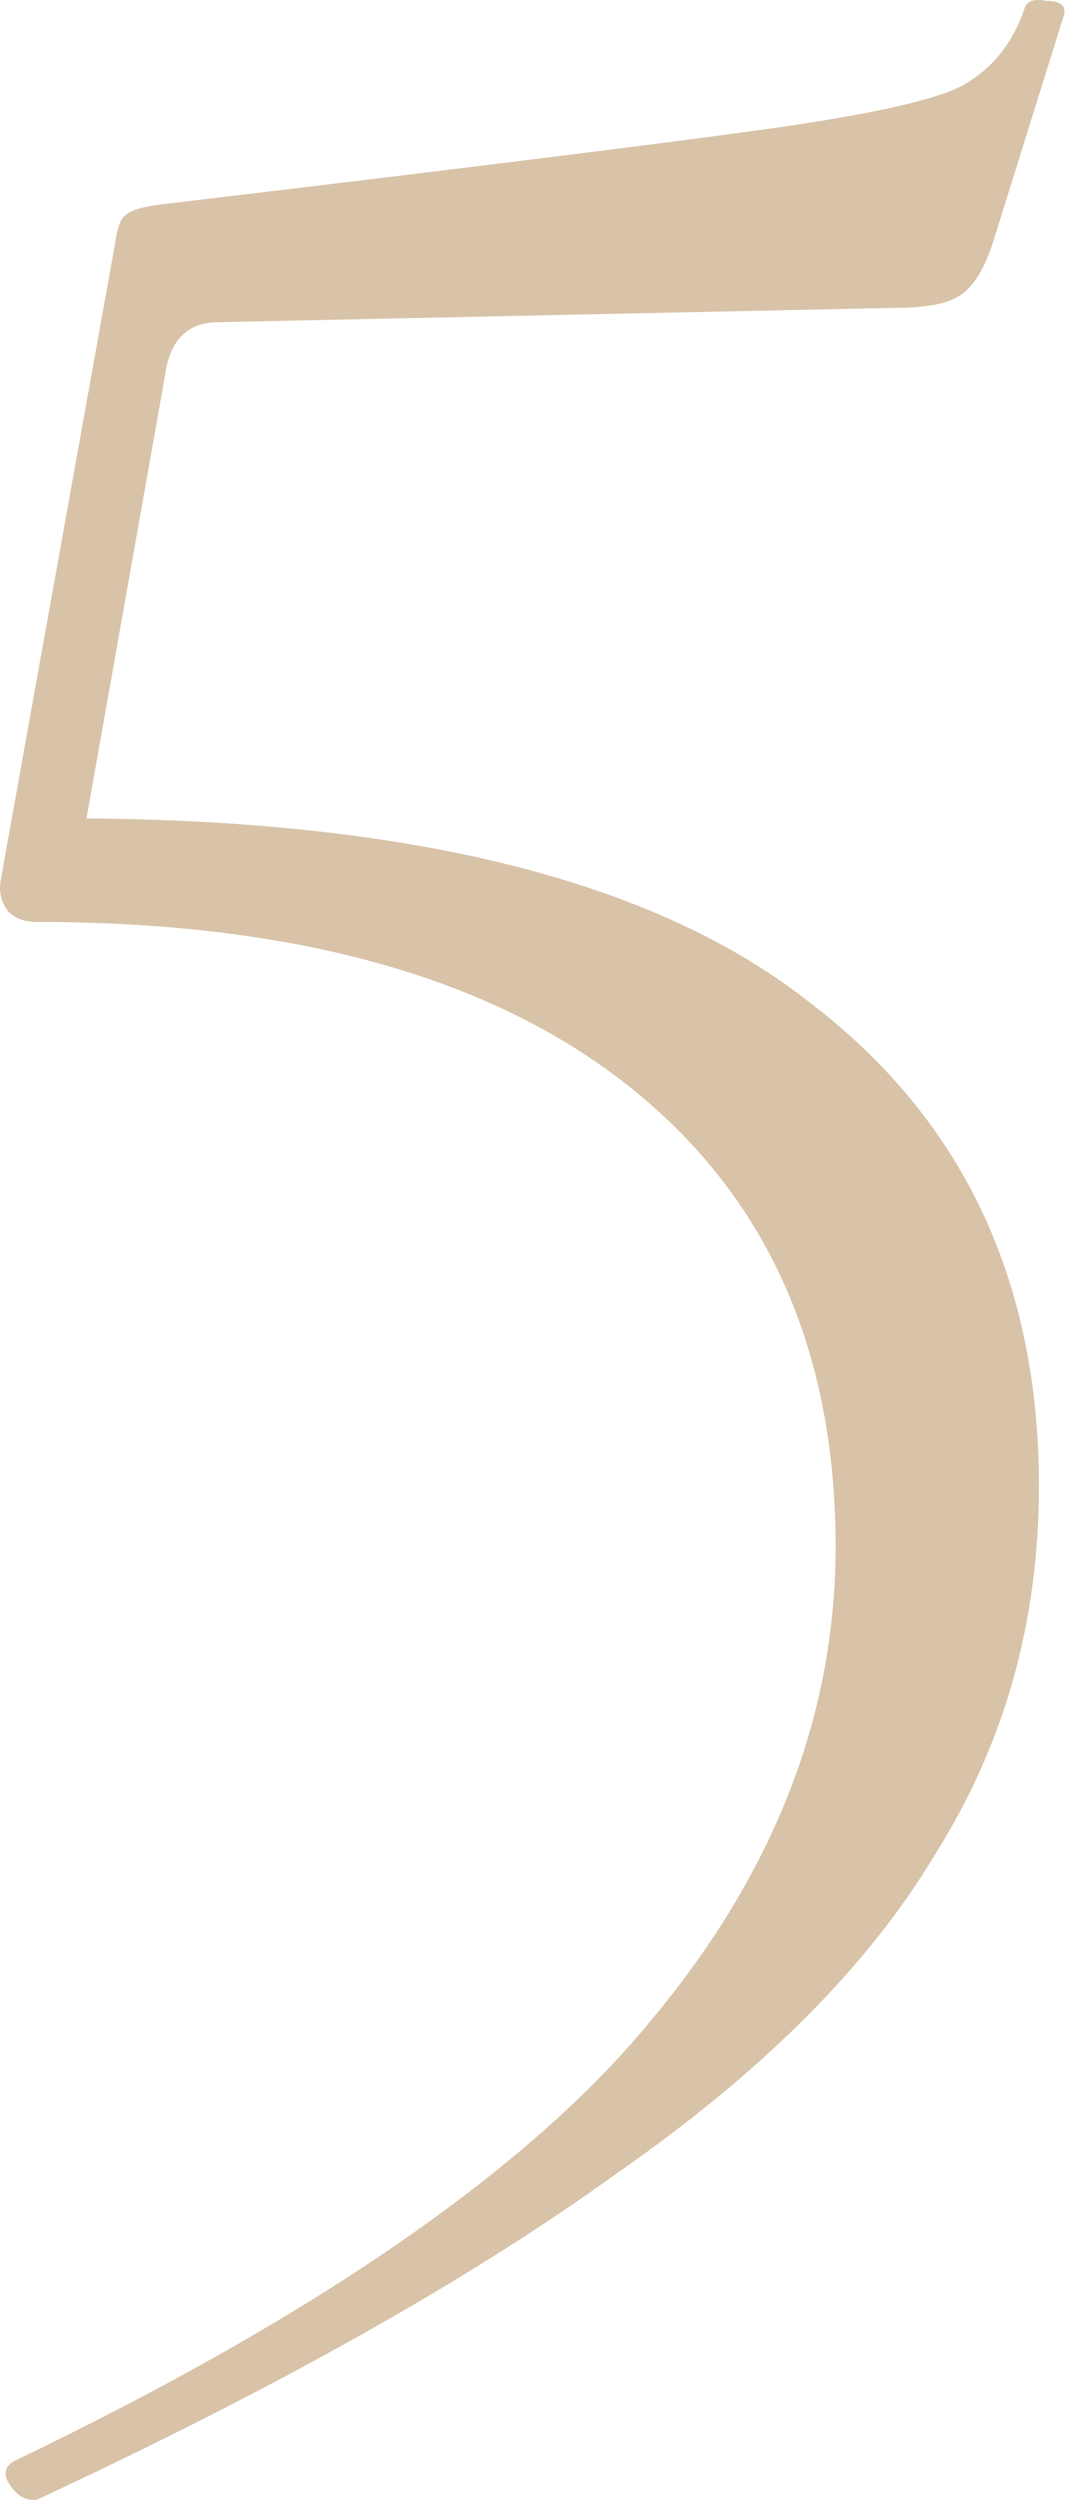 <?xml version="1.0" encoding="UTF-8"?> <svg xmlns="http://www.w3.org/2000/svg" width="199" height="465" viewBox="0 0 199 465" fill="none"> <path d="M40.673 59.93C34.918 59.93 31.598 63.251 30.712 69.891L16.103 152.233C77.195 152.676 121.908 163.964 150.241 186.099C179.016 207.791 193.404 237.895 193.404 276.41C193.404 301.644 186.985 324.443 174.146 344.807C161.751 365.613 141.829 385.535 114.382 404.571C87.378 424.05 51.519 444.192 6.806 464.999H6.142C4.372 464.999 2.822 463.892 1.494 461.679C0.609 459.908 1.051 458.58 2.822 457.695C59.045 430.69 98.445 403.464 121.023 376.017C144.043 348.57 155.553 319.13 155.553 287.699C155.553 250.955 142.715 222.401 117.038 202.036C91.362 181.672 54.618 171.49 6.806 171.49C4.593 171.49 2.822 170.826 1.494 169.498C0.166 167.727 -0.277 165.735 0.166 163.522L21.416 45.321C21.858 42.222 22.522 40.452 23.408 40.009C24.293 39.123 26.507 38.459 30.048 38.017C85.828 31.376 123.236 26.728 142.272 24.072C161.308 21.416 173.482 18.759 178.795 16.103C184.55 13.004 188.534 8.135 190.748 1.494C191.19 0.166 192.518 -0.277 194.732 0.166C197.388 0.166 198.495 1.051 198.052 2.822L184.771 45.321C183 50.634 180.787 53.954 178.131 55.282C175.917 56.61 171.933 57.274 166.178 57.274L40.673 59.93Z" fill="#D8C3A8"></path> </svg> 